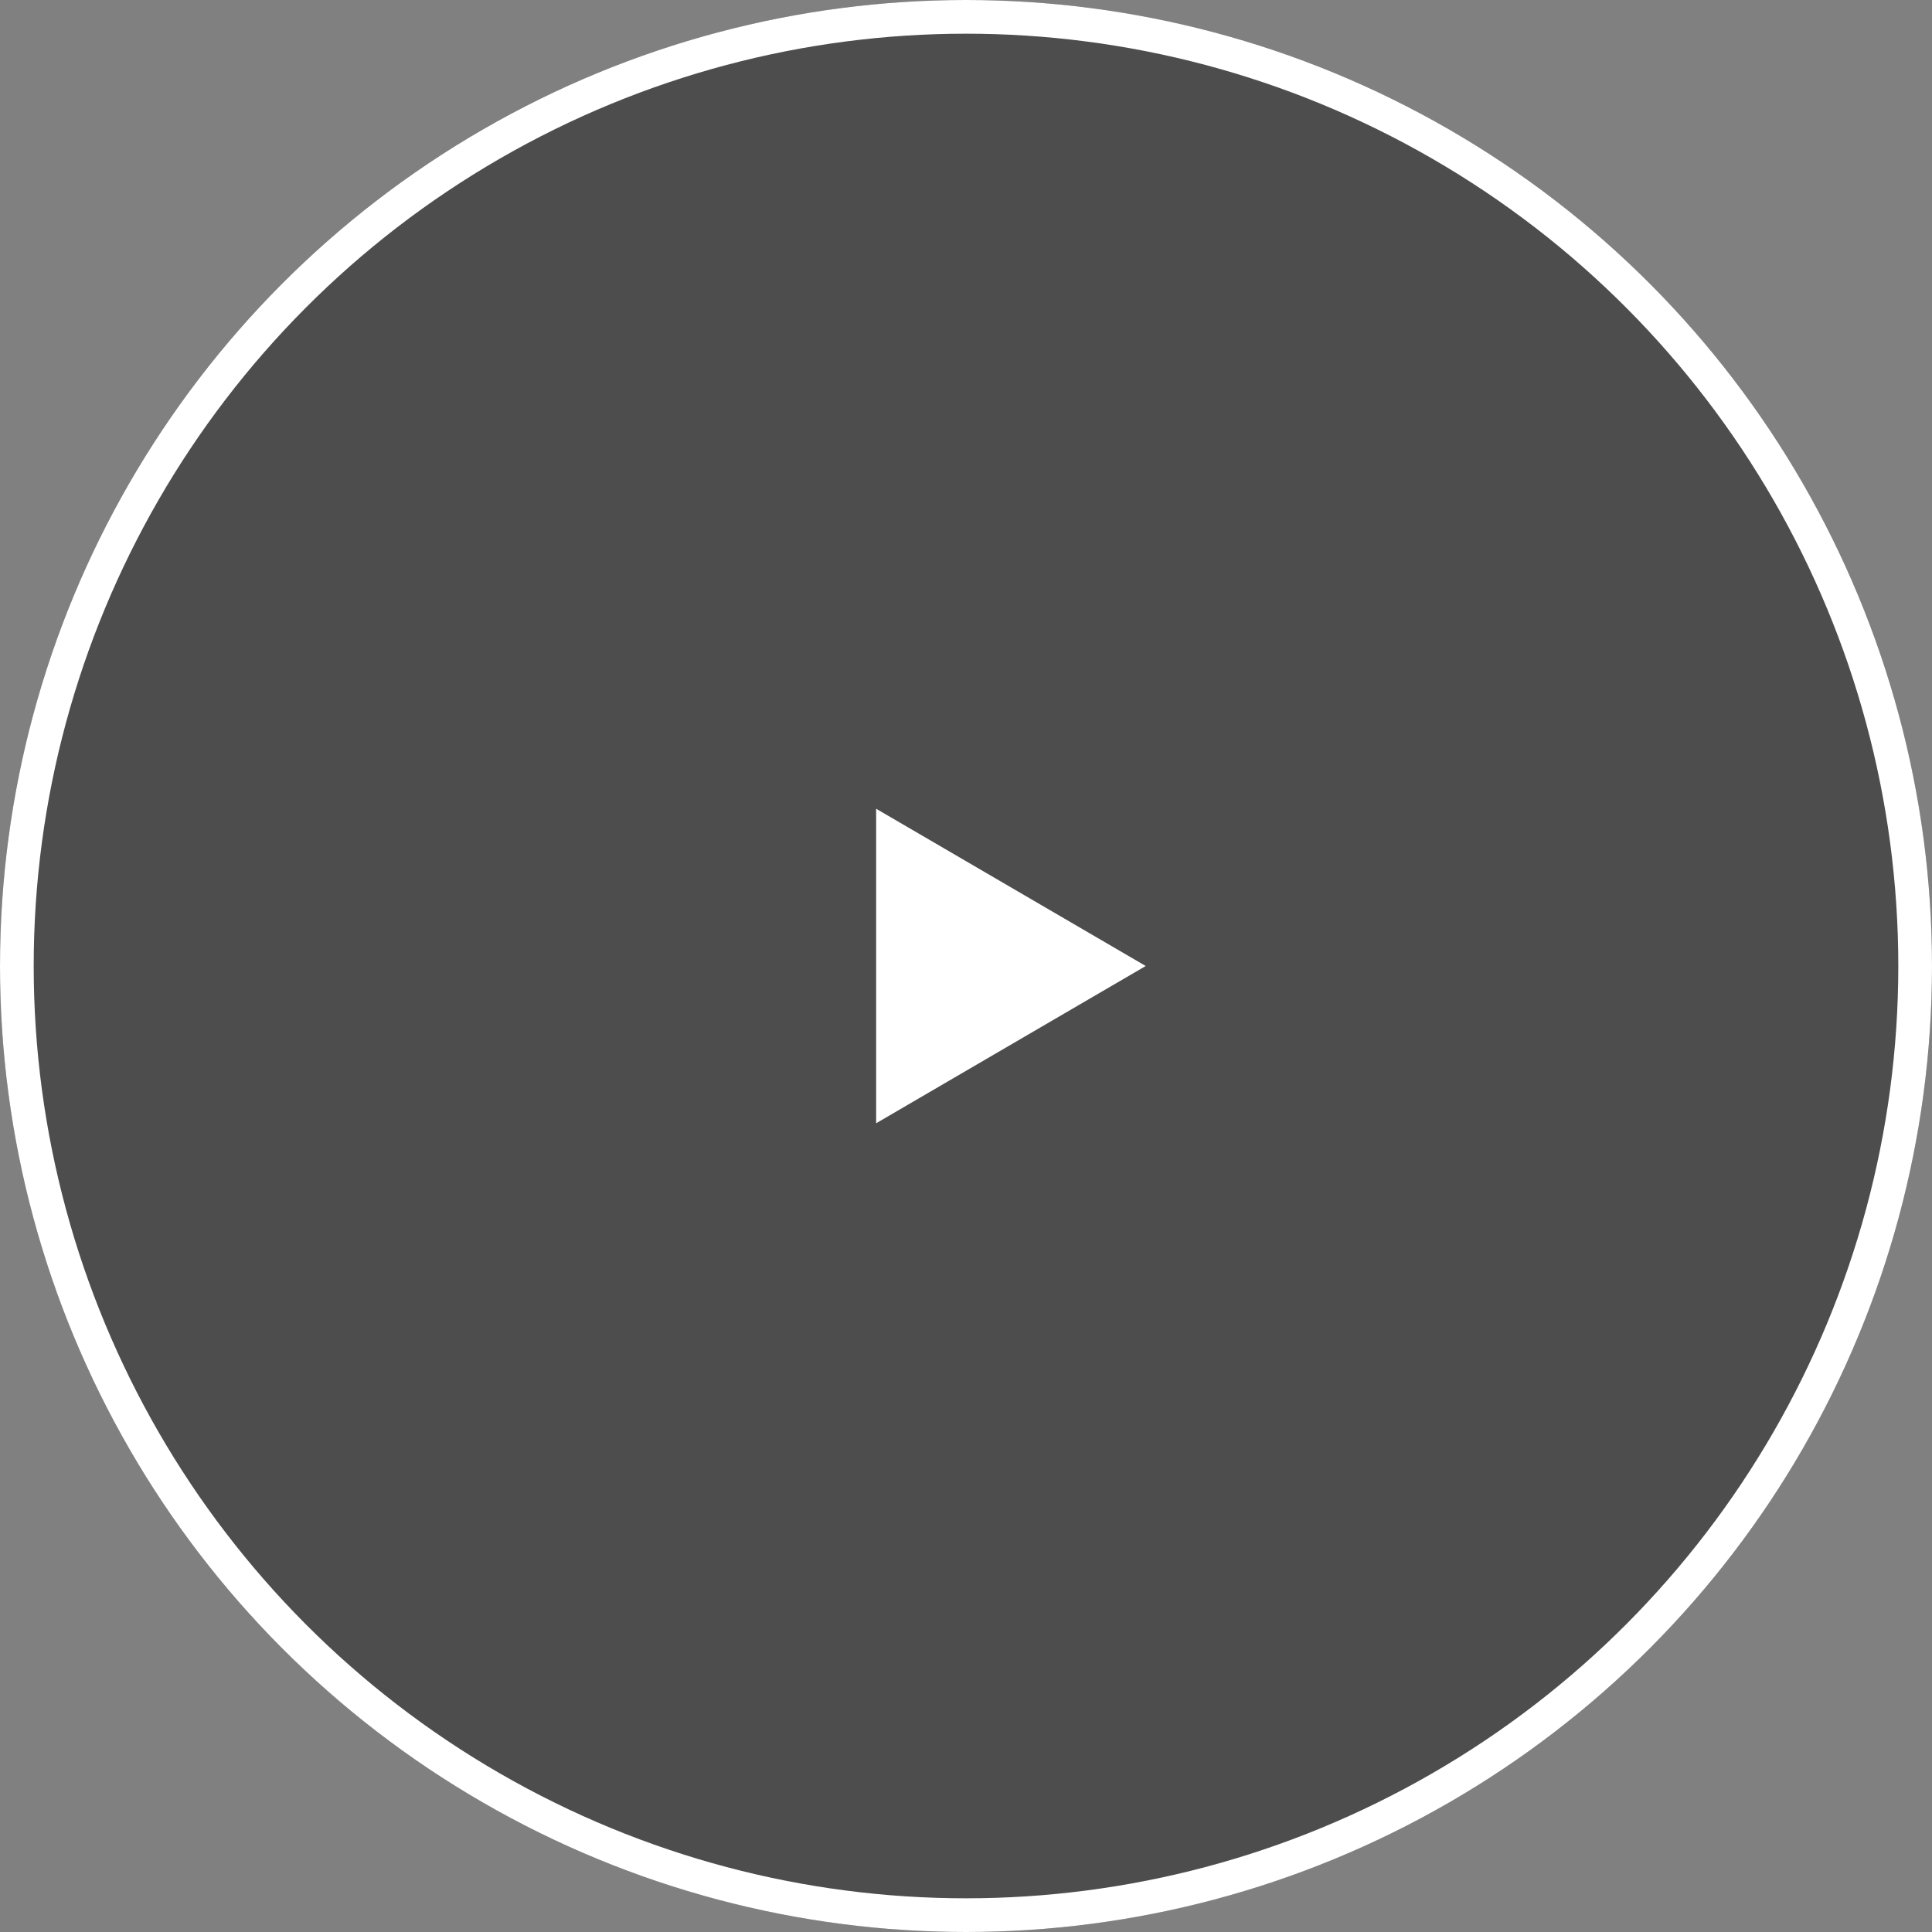 <svg xmlns="http://www.w3.org/2000/svg" width="86" height="86" viewBox="0 0 86 86">
  <rect x="0" y="0" width="86" height="86" fill="#808080" stroke="none"/>
  <g id="Group_18242" data-name="Group 18242" transform="translate(-1243 -1985)">
    <g id="Group_5654" data-name="Group 5654" transform="translate(357 -549)">
      <g id="Ellipse_1399" data-name="Ellipse 1399" transform="translate(886 2534)" fill="rgba(0,0,0,0.4)" stroke="#fff" stroke-width="1.5">
        <circle cx="43" cy="43" r="43" stroke="none"/>
        <circle cx="43" cy="43" r="42.25" fill="none"/>
      </g>
      <path id="Polygon_1" data-name="Polygon 1" d="M7,0l7,12H0Z" transform="translate(937 2570) rotate(90)" fill="#fff"/>
    </g>
  </g>
</svg>
